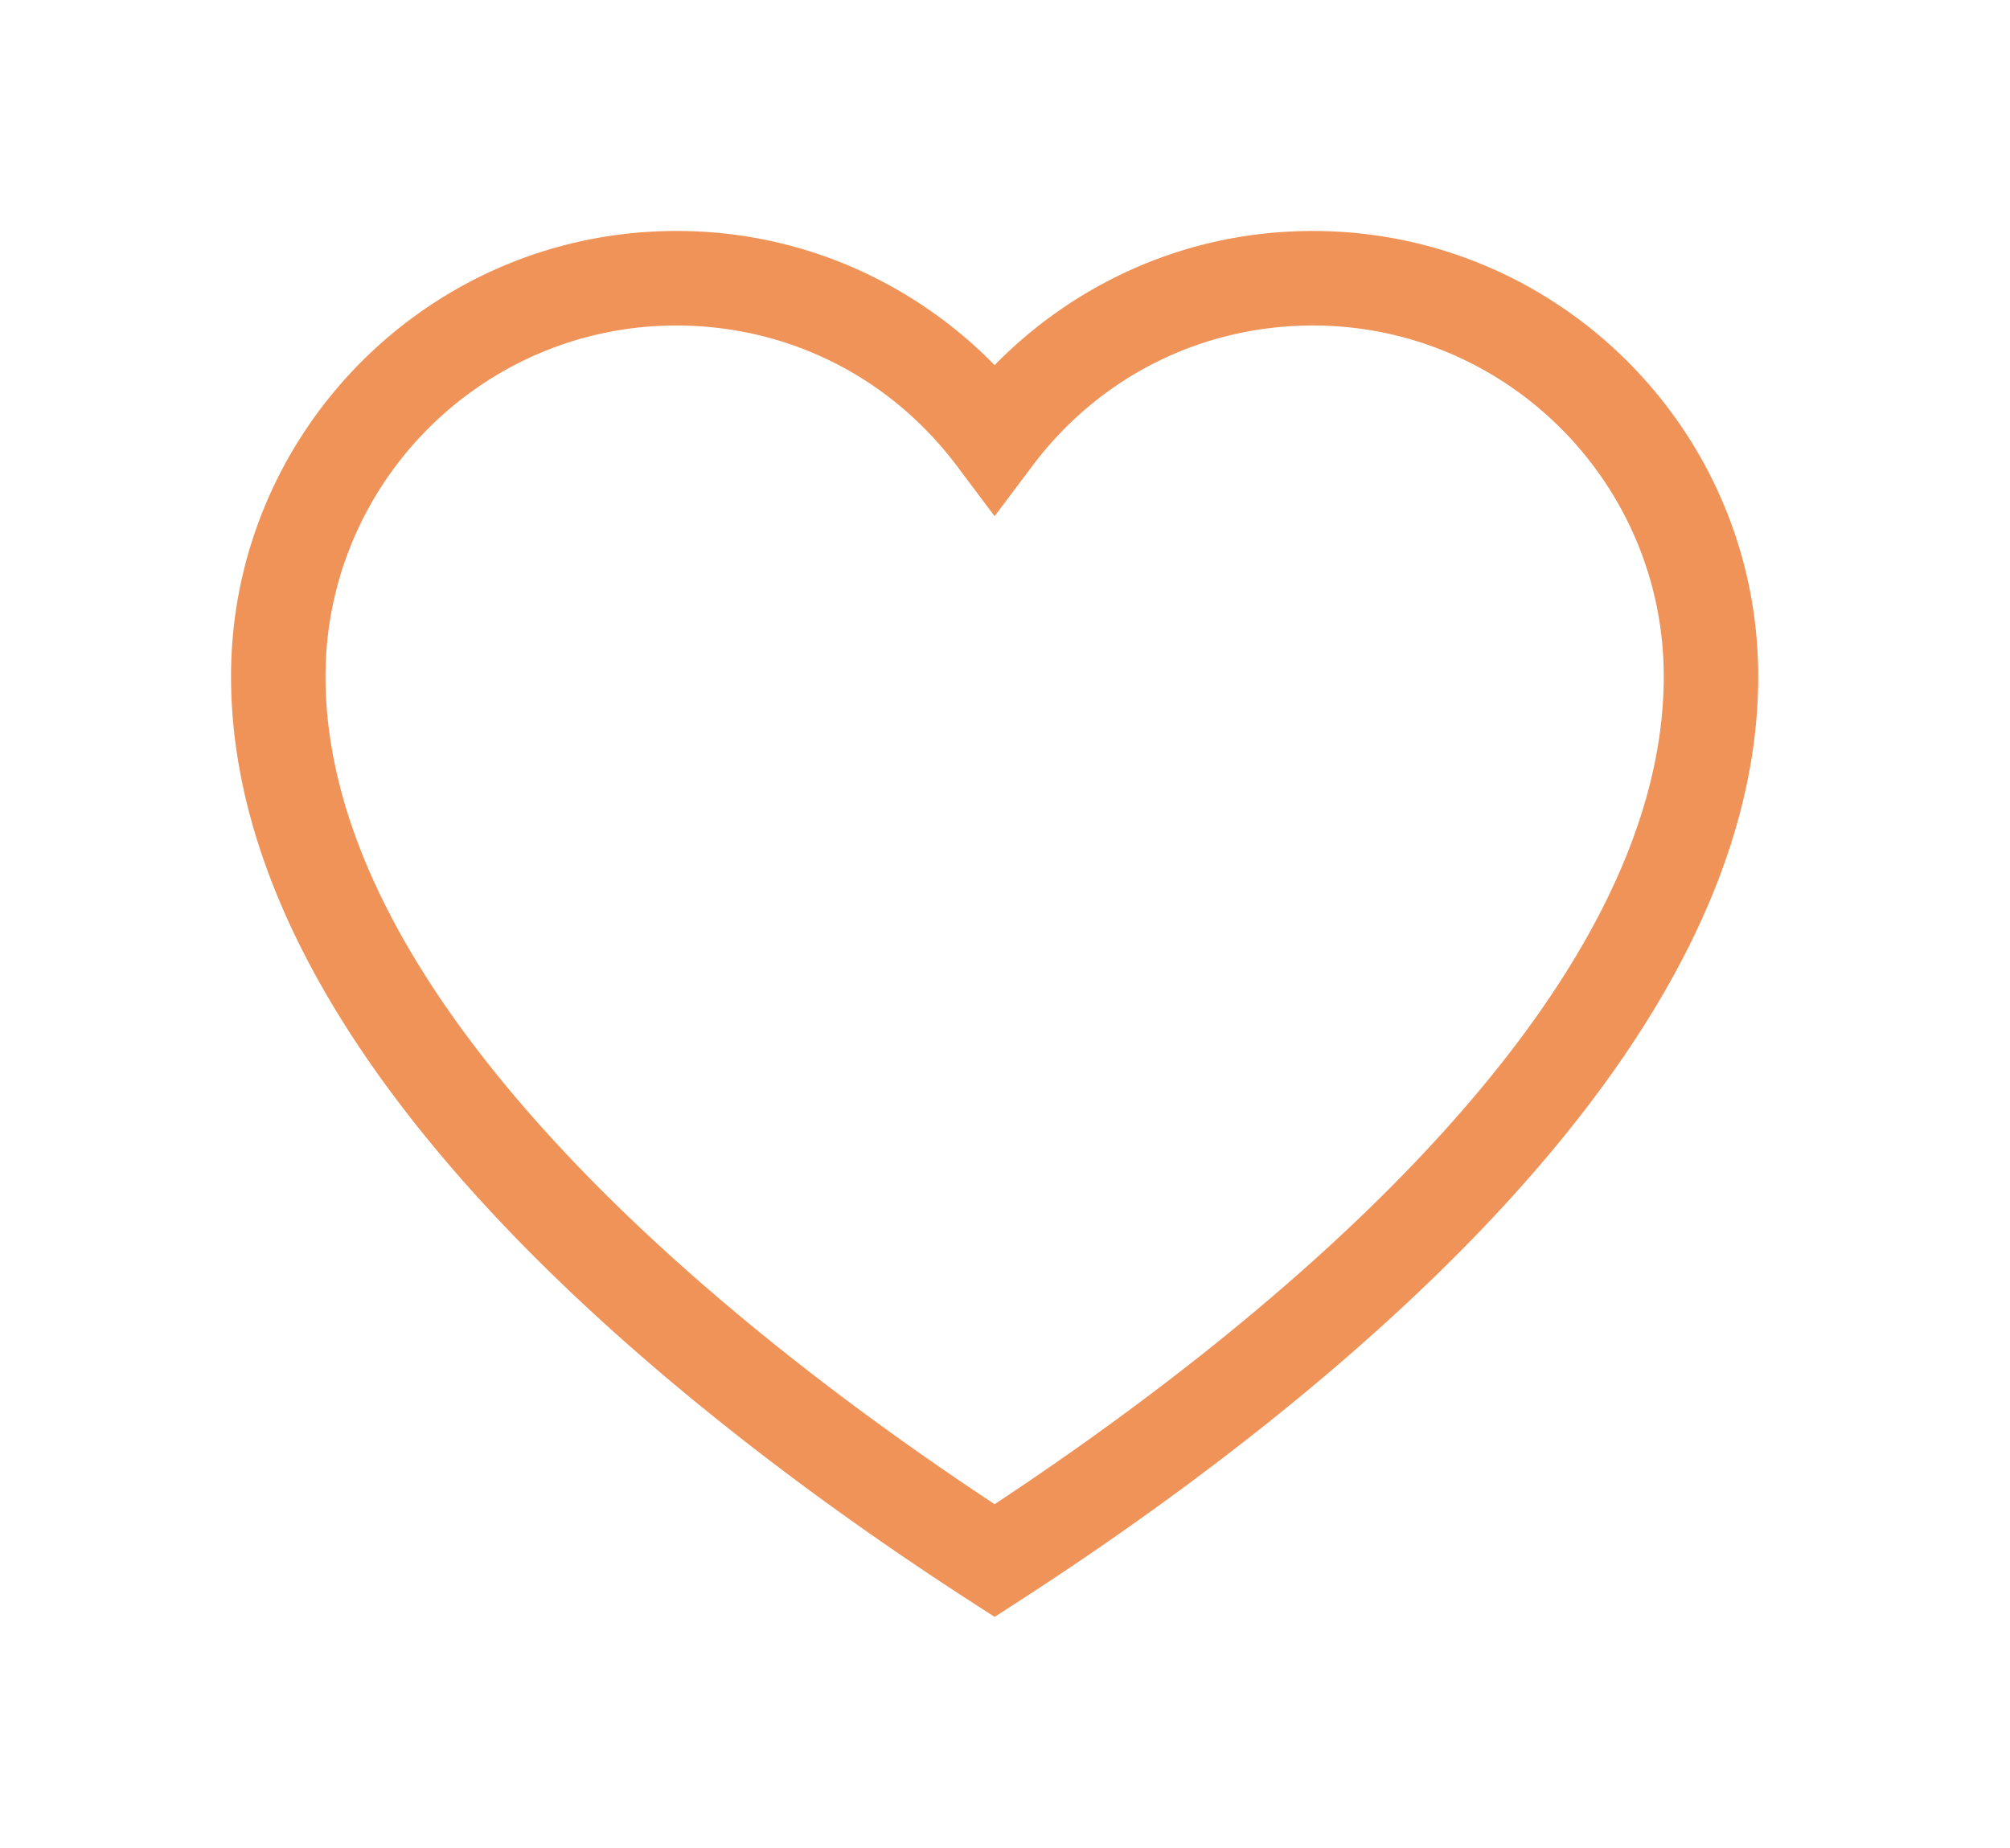 <svg xmlns="http://www.w3.org/2000/svg" width="87" height="80" fill="none" viewBox="0 0 87 80">
    <path fill="#F09358" d="M56.831 6c-3.082 0-6.027.707-8.755 2.102a19.422 19.422 0 0 0-5.025 3.706 19.422 19.422 0 0 0-5.026-3.706A19.05 19.05 0 0 0 29.27 6C18.645 6 10 14.65 10 25.284c0 7.531 3.975 15.53 11.814 23.775 6.545 6.884 14.558 12.622 20.127 16.224l1.11.717 1.11-.718c5.569-3.601 13.582-9.34 20.127-16.223 7.84-8.245 11.814-16.244 11.814-23.775C76.102 14.651 67.457 6 56.832 6zm4.495 40.238c-5.85 6.152-12.974 11.382-18.275 14.883-5.301-3.5-12.426-8.73-18.275-14.883-7.092-7.458-10.687-14.508-10.687-20.954 0-8.377 6.81-15.192 15.181-15.192 4.82 0 9.247 2.215 12.146 6.078l1.635 2.177 1.634-2.177c2.9-3.863 7.327-6.078 12.146-6.078 8.371 0 15.182 6.815 15.182 15.192 0 6.446-3.596 13.496-10.687 20.954z" filter="url(#a)"/>
    <defs>
        <filter id="a" width="86.102" height="80" x="0" y="0" color-interpolation-filters="sRGB" filterUnits="userSpaceOnUse">
            <feFlood flood-opacity="0" result="BackgroundImageFix"/>
            <feColorMatrix in="SourceAlpha" values="0 0 0 0 0 0 0 0 0 0 0 0 0 0 0 0 0 0 127 0"/>
            <feOffset dy="4"/>
            <feGaussianBlur stdDeviation="5"/>
            <feColorMatrix values="0 0 0 0 0.941 0 0 0 0 0.576 0 0 0 0 0.345 0 0 0 0.47 0"/>
            <feBlend in2="BackgroundImageFix" result="effect1_dropShadow"/>
            <feBlend in="SourceGraphic" in2="effect1_dropShadow" result="shape"/>
        </filter>
    </defs>
</svg>
